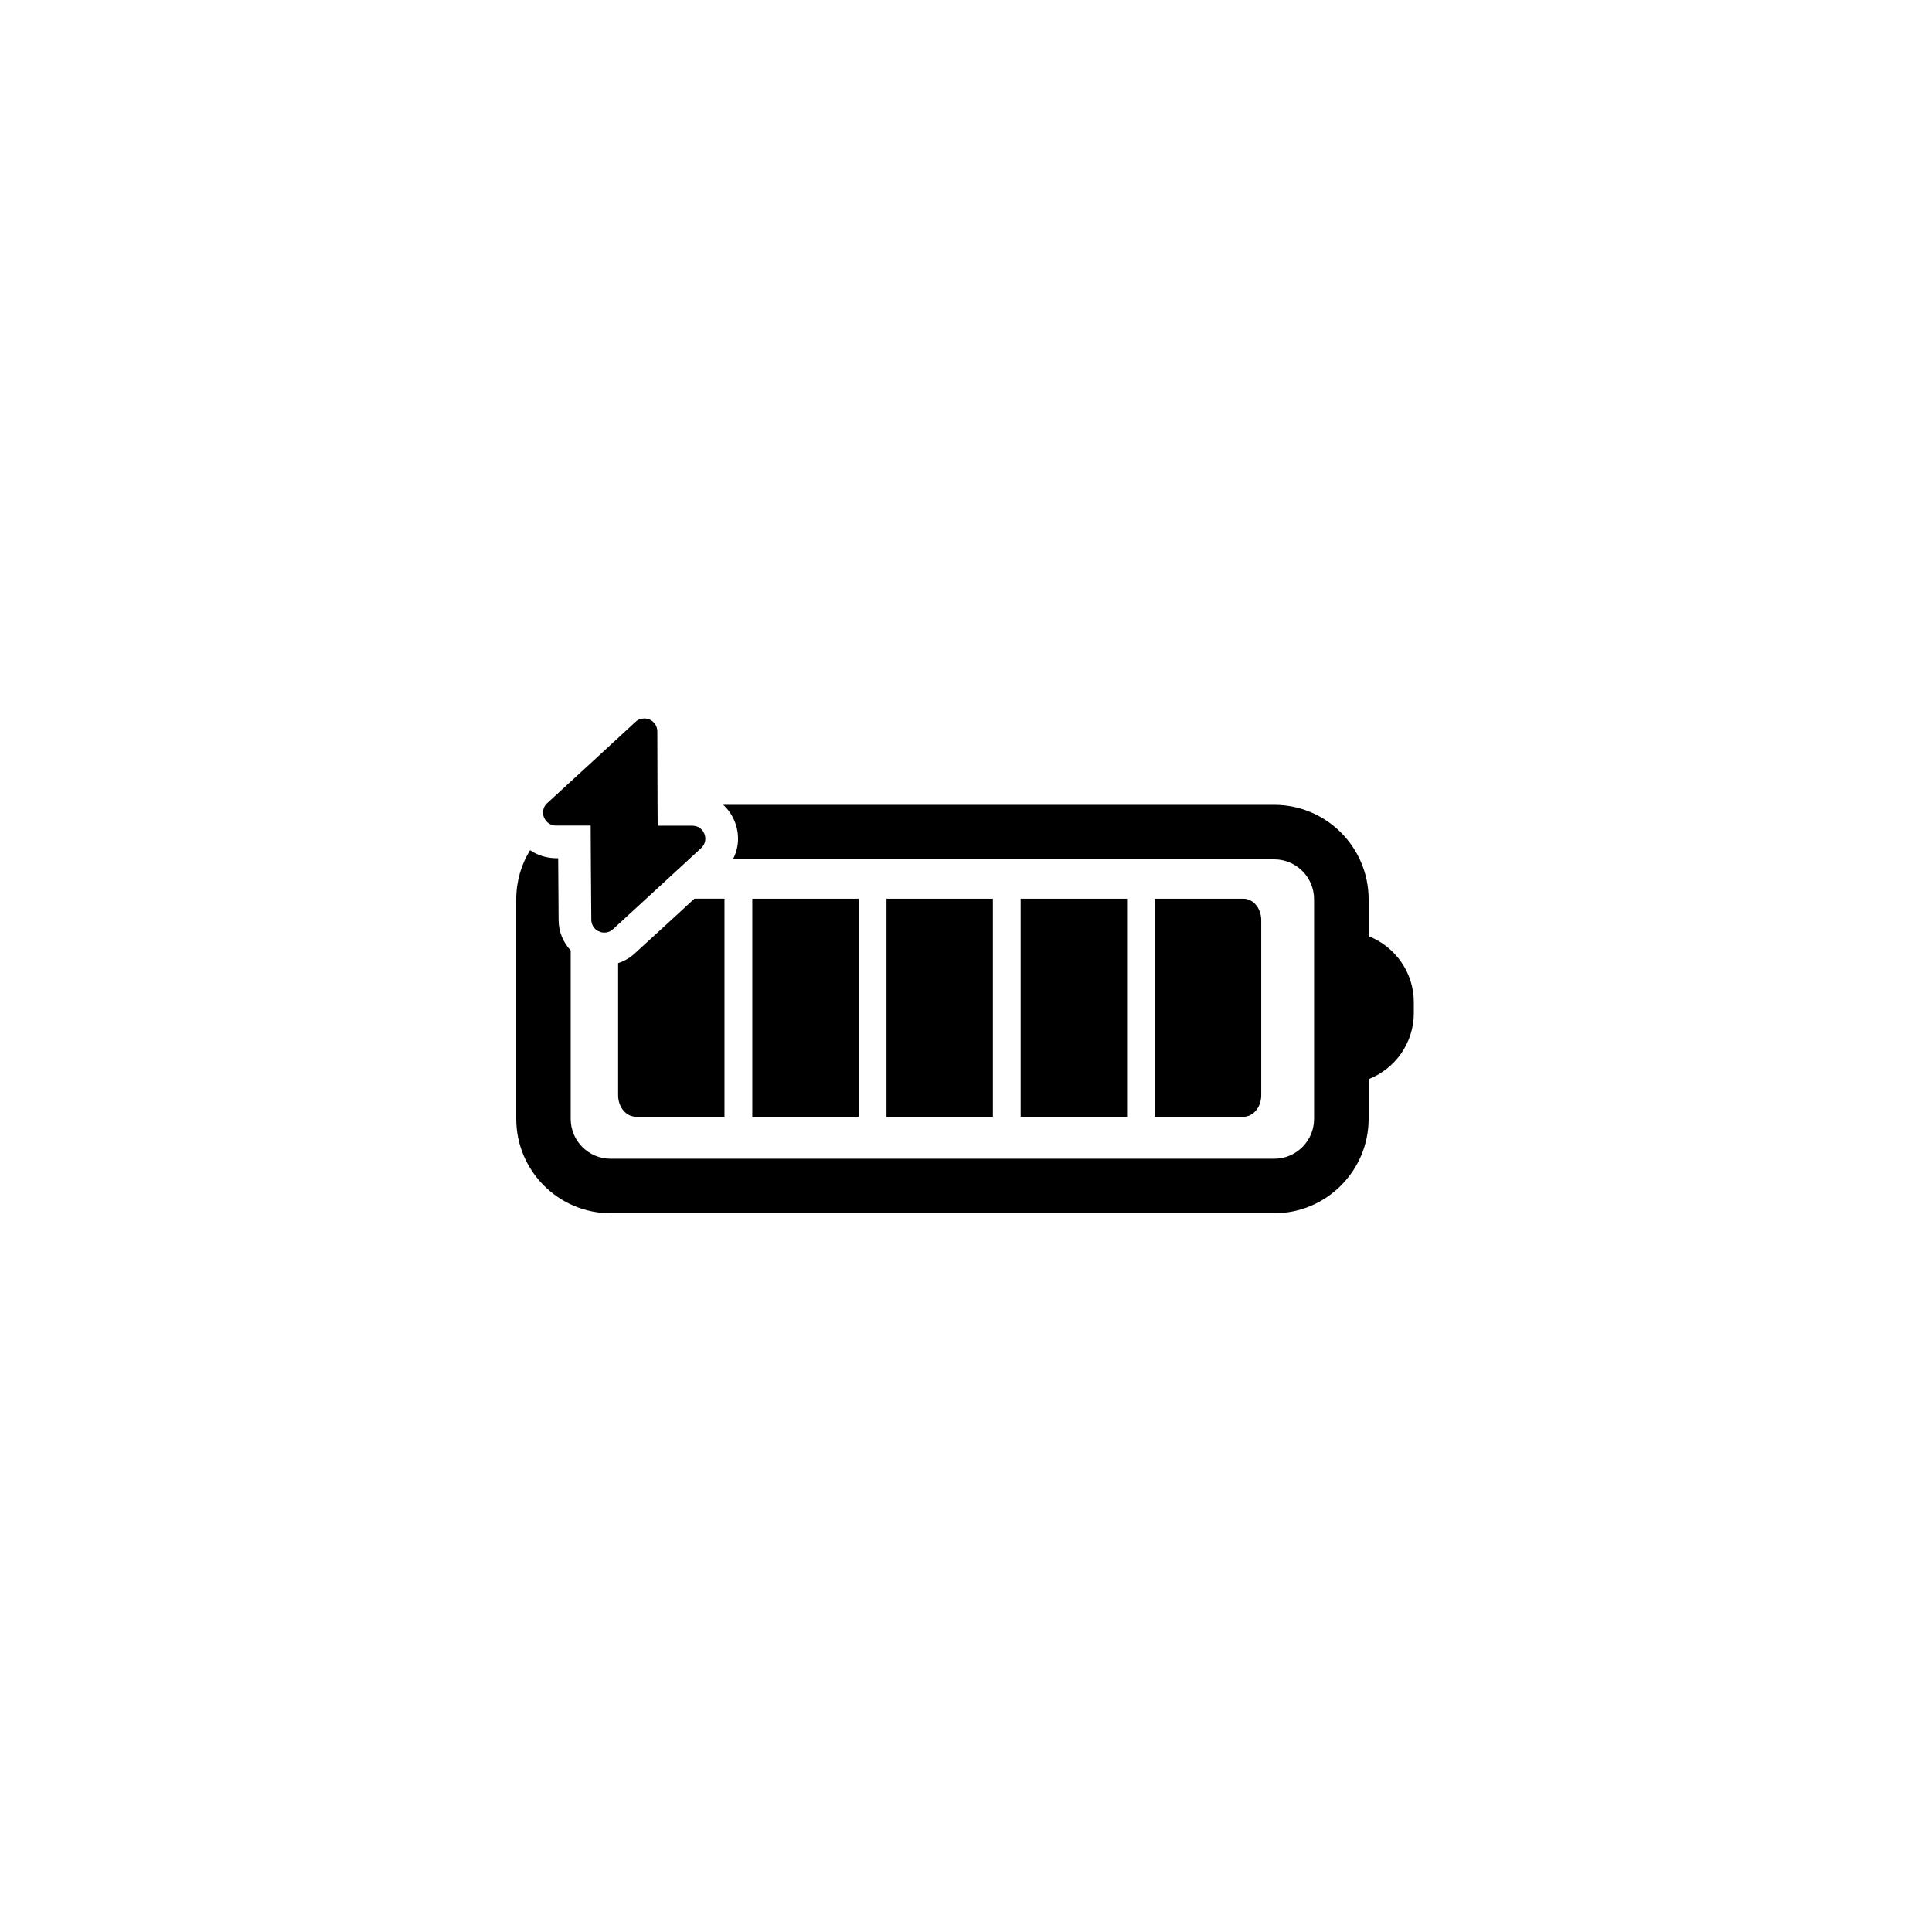 <svg xmlns="http://www.w3.org/2000/svg" width="500" height="500" viewBox="0 0 500 500"><g transform="translate(133.598,185.921)translate(116.151,64.034)rotate(0)translate(-116.151,-64.034) scale(2.821,2.821)" opacity="1"><defs class="defs"/><path transform="translate(-10.652,-23.46)" d="M88.852,43.441v-3.391c0,-4.769 -3.879,-8.66 -8.66,-8.66h-50.551c0.469,0.422 0.84,0.969 1.078,1.59c0.441,1.148 0.359,2.379 -0.191,3.41h49.66c2.019,0 3.66,1.641 3.66,3.66v20.148c0,2.019 -1.641,3.66 -3.66,3.66h-60.879c-2.019,0 -3.66,-1.641 -3.66,-3.66v-15.449c-0.691,-0.738 -1.109,-1.719 -1.109,-2.789l-0.039,-5.672h-0.219c-0.859,-0.012 -1.68,-0.27 -2.359,-0.738c-0.809,1.309 -1.27,2.852 -1.27,4.5v20.148c0,4.769 3.879,8.66 8.66,8.66h60.879c4.781,0 8.66,-3.891 8.66,-8.66v-3.641c2.422,-0.949 4.148,-3.309 4.148,-6.059v-1c0,-2.75 -1.73,-5.109 -4.148,-6.059zM25.73,41.172l-4.18,3.828c-0.449,0.422 -0.98,0.73 -1.551,0.91v12.121c0,1.09 0.73,1.969 1.629,1.969h8.129v-20h-2.762l-1.27,1.172zM32.309,40h9.762v20h-9.762zM44.621,40h9.762v20h-9.762zM56.93,40h9.762v20h-9.762zM79,58.031v-16.059c0,-1.09 -0.73,-1.969 -1.629,-1.969h-8.129v20h8.129c0.898,0 1.629,-0.879 1.629,-1.969zM13.199,32.531c0,0 0.039,0.09 0.059,0.129c0.031,0.051 0.051,0.102 0.09,0.141c0.141,0.211 0.359,0.371 0.621,0.441c0.031,0.012 0.059,0.02 0.09,0.02c0.07,0.02 0.148,0.031 0.23,0.031h3.191l0.02,3.57l0.039,5.078c0,0.09 0.012,0.172 0.031,0.25c0.039,0.16 0.102,0.301 0.191,0.43c0.051,0.07 0.102,0.129 0.16,0.18c0.051,0.051 0.109,0.09 0.172,0.121c0.039,0.031 0.07,0.051 0.109,0.059c0.012,0.012 0.02,0.012 0.031,0.012h0.012c0,0 0.051,0.031 0.07,0.039c0.02,0.012 0.051,0.02 0.07,0.031c0.039,0.012 0.09,0.02 0.129,0.031c0.07,0.012 0.148,0.02 0.219,0.02c0.27,0 0.551,-0.09 0.789,-0.309l0.48,-0.441l2.57,-2.359l1.129,-1.039l2.789,-2.57l1.129,-1.039c0.789,-0.73 0.27,-2.051 -0.801,-2.051h-3.191l-0.012,-1.91l-0.02,-6.75c0,-0.09 0,-0.172 -0.031,-0.25c-0.039,-0.172 -0.102,-0.309 -0.191,-0.441c-0.051,-0.059 -0.102,-0.121 -0.16,-0.172c-0.219,-0.211 -0.512,-0.32 -0.809,-0.32c-0.07,0 -0.141,0.012 -0.211,0.02c-0.07,0.012 -0.141,0.031 -0.211,0.059c-0.129,0.039 -0.262,0.121 -0.379,0.23l-4.18,3.852l-3.93,3.609c-0.27,0.238 -0.379,0.551 -0.379,0.859c0,0.078 0.012,0.148 0.02,0.23c0.012,0.07 0.031,0.141 0.059,0.211z" fill="#000000" class="fill c1"/></g></svg>